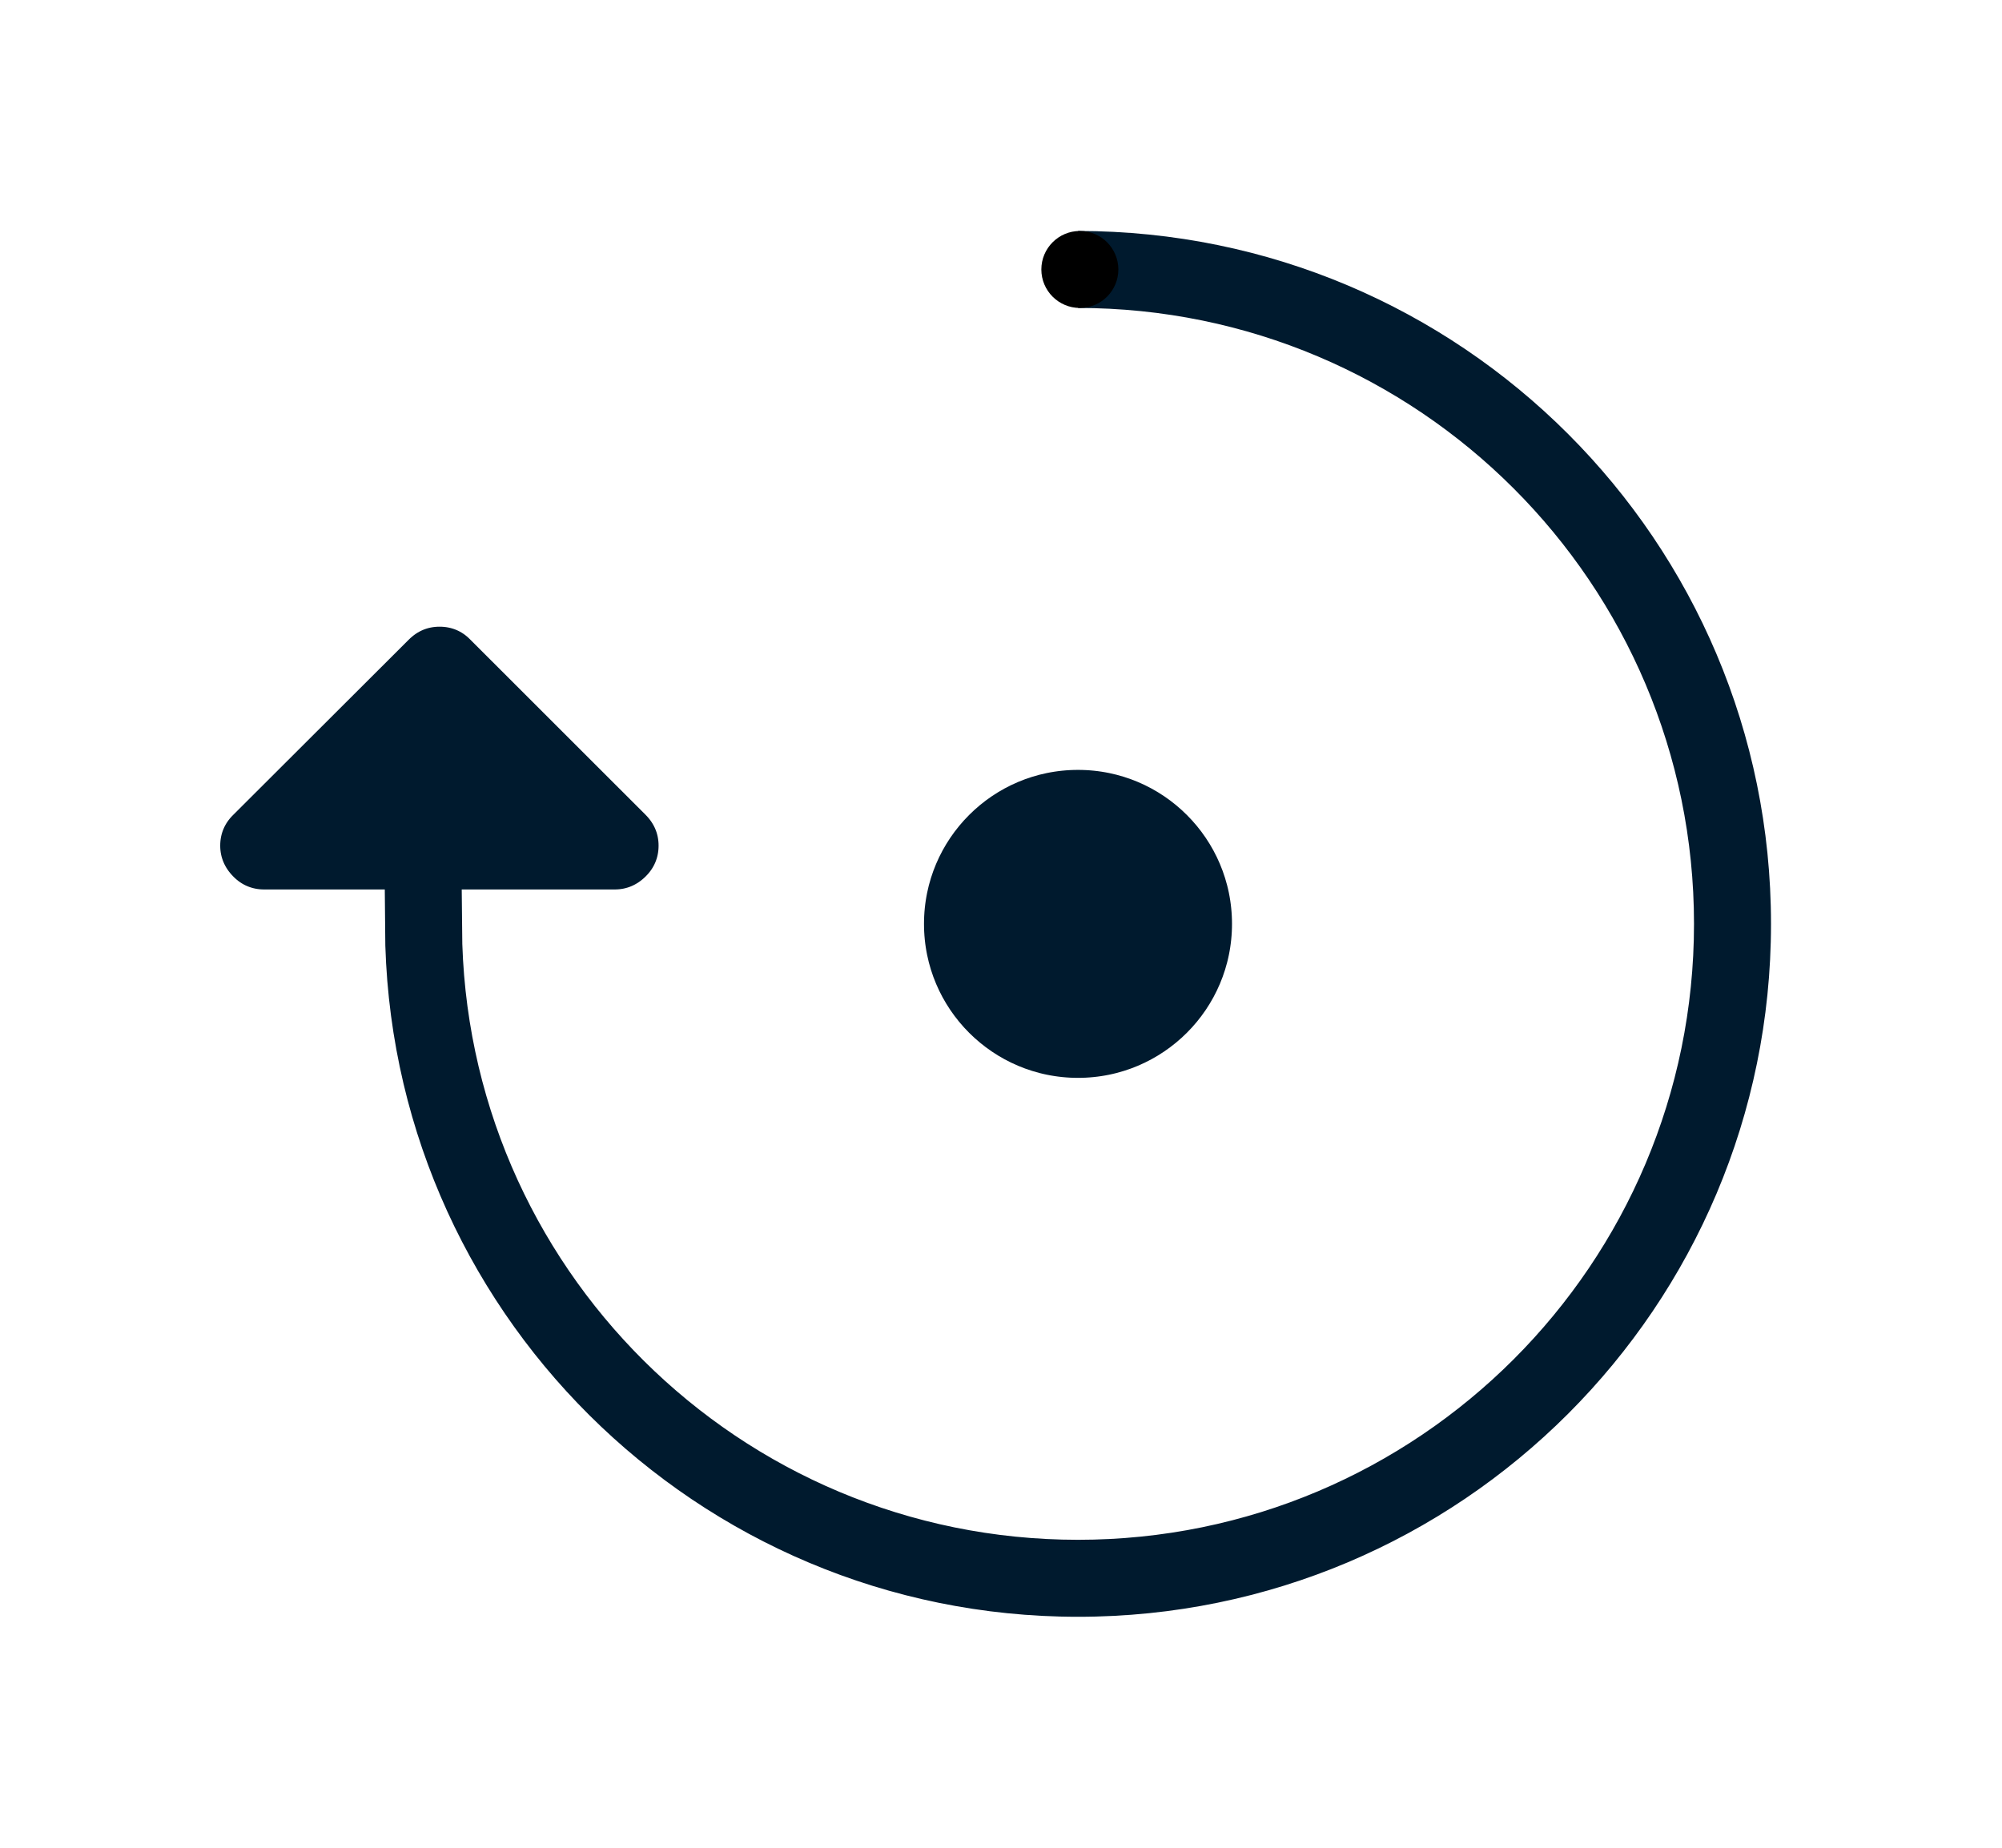 <?xml version="1.0" encoding="UTF-8"?>
<svg width="26px" height="24px" viewBox="0 0 26 24" version="1.1" xmlns="http://www.w3.org/2000/svg" xmlns:xlink="http://www.w3.org/1999/xlink">
    <!-- Generator: Sketch 56.2 (81672) - https://sketch.com -->
    <title>icon_rotate</title>
    <desc>Created with Sketch.</desc>
    <defs>
        <path d="M4.012,8.553 C4.004,8.701 4,8.85 4,9 C4,13.418 7.582,17 12,17 C16.418,17 20,13.418 20,9 C20,4.582 16.418,1 12,1 L12,0 C16.971,0 21,4.029 21,9 C21,13.971 16.971,18 12,18 C7.029,18 3,13.971 3,9 C3,8.85 3.004,8.701 3.011,8.553 L1.43,8.553 C1.276,8.553 1.141,8.497 1.03,8.384 C0.918,8.272 0.86,8.137 0.86,7.984 C0.86,7.831 0.916,7.695 1.03,7.584 L3.309,5.309 C3.42,5.197 3.554,5.14 3.709,5.14 C3.862,5.14 3.997,5.195 4.109,5.309 L6.384,7.584 C6.495,7.695 6.553,7.829 6.553,7.984 C6.553,8.137 6.497,8.272 6.384,8.384 C6.272,8.495 6.137,8.553 5.984,8.553 L4.109,8.553 L4.012,8.553 Z" id="path-1"></path>
        <filter x="-19.6%" y="-22.2%" width="139.4%" height="144.4%" filterUnits="objectBoundingBox" id="filter-2">
            <feMorphology radius="1" operator="dilate" in="SourceAlpha" result="shadowSpreadOuter1"></feMorphology>
            <feOffset dx="0" dy="0" in="shadowSpreadOuter1" result="shadowOffsetOuter1"></feOffset>
            <feGaussianBlur stdDeviation="1" in="shadowOffsetOuter1" result="shadowBlurOuter1"></feGaussianBlur>
            <feComposite in="shadowBlurOuter1" in2="SourceAlpha" operator="out" result="shadowBlurOuter1"></feComposite>
            <feColorMatrix values="0 0 0 0 0   0 0 0 0 0   0 0 0 0 0  0 0 0 0.5 0" type="matrix" in="shadowBlurOuter1"></feColorMatrix>
        </filter>
        <circle id="path-3" cx="14" cy="12" r="2"></circle>
        <filter x="-100.0%" y="-100.0%" width="300.0%" height="300.0%" filterUnits="objectBoundingBox" id="filter-4">
            <feMorphology radius="1" operator="dilate" in="SourceAlpha" result="shadowSpreadOuter1"></feMorphology>
            <feOffset dx="0" dy="0" in="shadowSpreadOuter1" result="shadowOffsetOuter1"></feOffset>
            <feGaussianBlur stdDeviation="1" in="shadowOffsetOuter1" result="shadowBlurOuter1"></feGaussianBlur>
            <feComposite in="shadowBlurOuter1" in2="SourceAlpha" operator="out" result="shadowBlurOuter1"></feComposite>
            <feColorMatrix values="0 0 0 0 0   0 0 0 0 0   0 0 0 0 0  0 0 0 0.5 0" type="matrix" in="shadowBlurOuter1"></feColorMatrix>
        </filter>
    </defs>
    <g id="页面-1" stroke="none" stroke-width="1" fill="none" fill-rule="evenodd">
        <g id="按钮规范" transform="translate(-443, -461)">
            <g id="icon_rotate" transform="translate(443, 461)">
                <g id="编组-5" transform="translate(2, 3)">
                    <path d="M4.012,8.553 C4.004,8.701 4,8.85 4,9 C4,13.418 7.582,17 12,17 C16.418,17 20,13.418 20,9 C20,4.582 16.418,1 12,1 C12.008,1 12.016,1 12.024,1 C12.3,1 12.524,0.776 12.524,0.5 C12.524,0.226 12.304,0.004 12.032,5.40925702e-05 C16.988,0.017 21,4.04 21,9 C21,13.971 16.971,18 12,18 C7.029,18 3,13.971 3,9 C3,8.85 3.004,8.701 3.011,8.553 L1.43,8.553 C1.276,8.553 1.141,8.497 1.03,8.384 C0.918,8.272 0.86,8.137 0.86,7.984 C0.86,7.831 0.916,7.695 1.03,7.584 L3.309,5.309 C3.42,5.197 3.554,5.14 3.709,5.14 C3.862,5.14 3.997,5.195 4.109,5.309 L6.384,7.584 C6.495,7.695 6.553,7.829 6.553,7.984 C6.553,8.137 6.497,8.272 6.384,8.384 C6.272,8.495 6.137,8.553 5.984,8.553 L4.109,8.553 L4.012,8.553 Z M12,0 C12.007,0 12.013,6.90203758e-06 12.02,2.06991893e-05 C12.013,7.95583672e-05 12.006,0 12,0.001 Z" id="形状结合" fill="#001A2E"></path>
                    <g id="形状结合">
                        <use fill="black" fill-opacity="1" filter="url(#filter-2)" xlink:href="#path-1"></use>
                        <path stroke="#FFFFFF" stroke-width="1" d="M4.5,9.053 C4.529,13.171 7.876,16.5 12,16.5 C16.142,16.5 19.5,13.142 19.5,9 C19.5,4.858 16.142,1.5 12,1.5 L11.5,1.5 L11.5,-0.5 L12,-0.5 C17.247,-0.5 21.5,3.753 21.5,9 C21.5,14.247 17.247,18.5 12,18.5 C6.771,18.5 2.529,14.275 2.5,9.053 L1.43,9.053 C1.141,9.053 0.877,8.942 0.676,8.738 C0.472,8.533 0.36,8.271 0.36,7.984 C0.36,7.695 0.471,7.432 0.676,7.23 L2.955,4.955 C3.16,4.75 3.42,4.64 3.709,4.64 C3.998,4.64 4.261,4.75 4.462,4.955 L6.738,7.23 C6.942,7.435 7.053,7.695 7.053,7.984 C7.053,8.273 6.942,8.536 6.738,8.738 C6.533,8.942 6.271,9.053 5.984,9.053 L4.5,9.053 Z" fill="#001A2E" fill-rule="evenodd"></path>
                    </g>
                    <path d="M12.024,1 C12.3,1 12.524,0.776 12.524,0.5 C12.524,0.224 12.3,0 12.024,0 C11.748,0 11.524,0.224 11.524,0.5 C11.524,0.776 11.748,1 12.024,1 Z" id="椭圆形" fill="#000000"></path>
                </g>
                <g id="Oval-9">
                    <use fill="black" fill-opacity="1" filter="url(#filter-4)" xlink:href="#path-3"></use>
                    <circle stroke="#FFFFFF" stroke-width="1" fill="#001A2E" fill-rule="evenodd" cx="14" cy="12" r="2.5"></circle>
                </g>
            </g>
        </g>
    </g>
</svg>